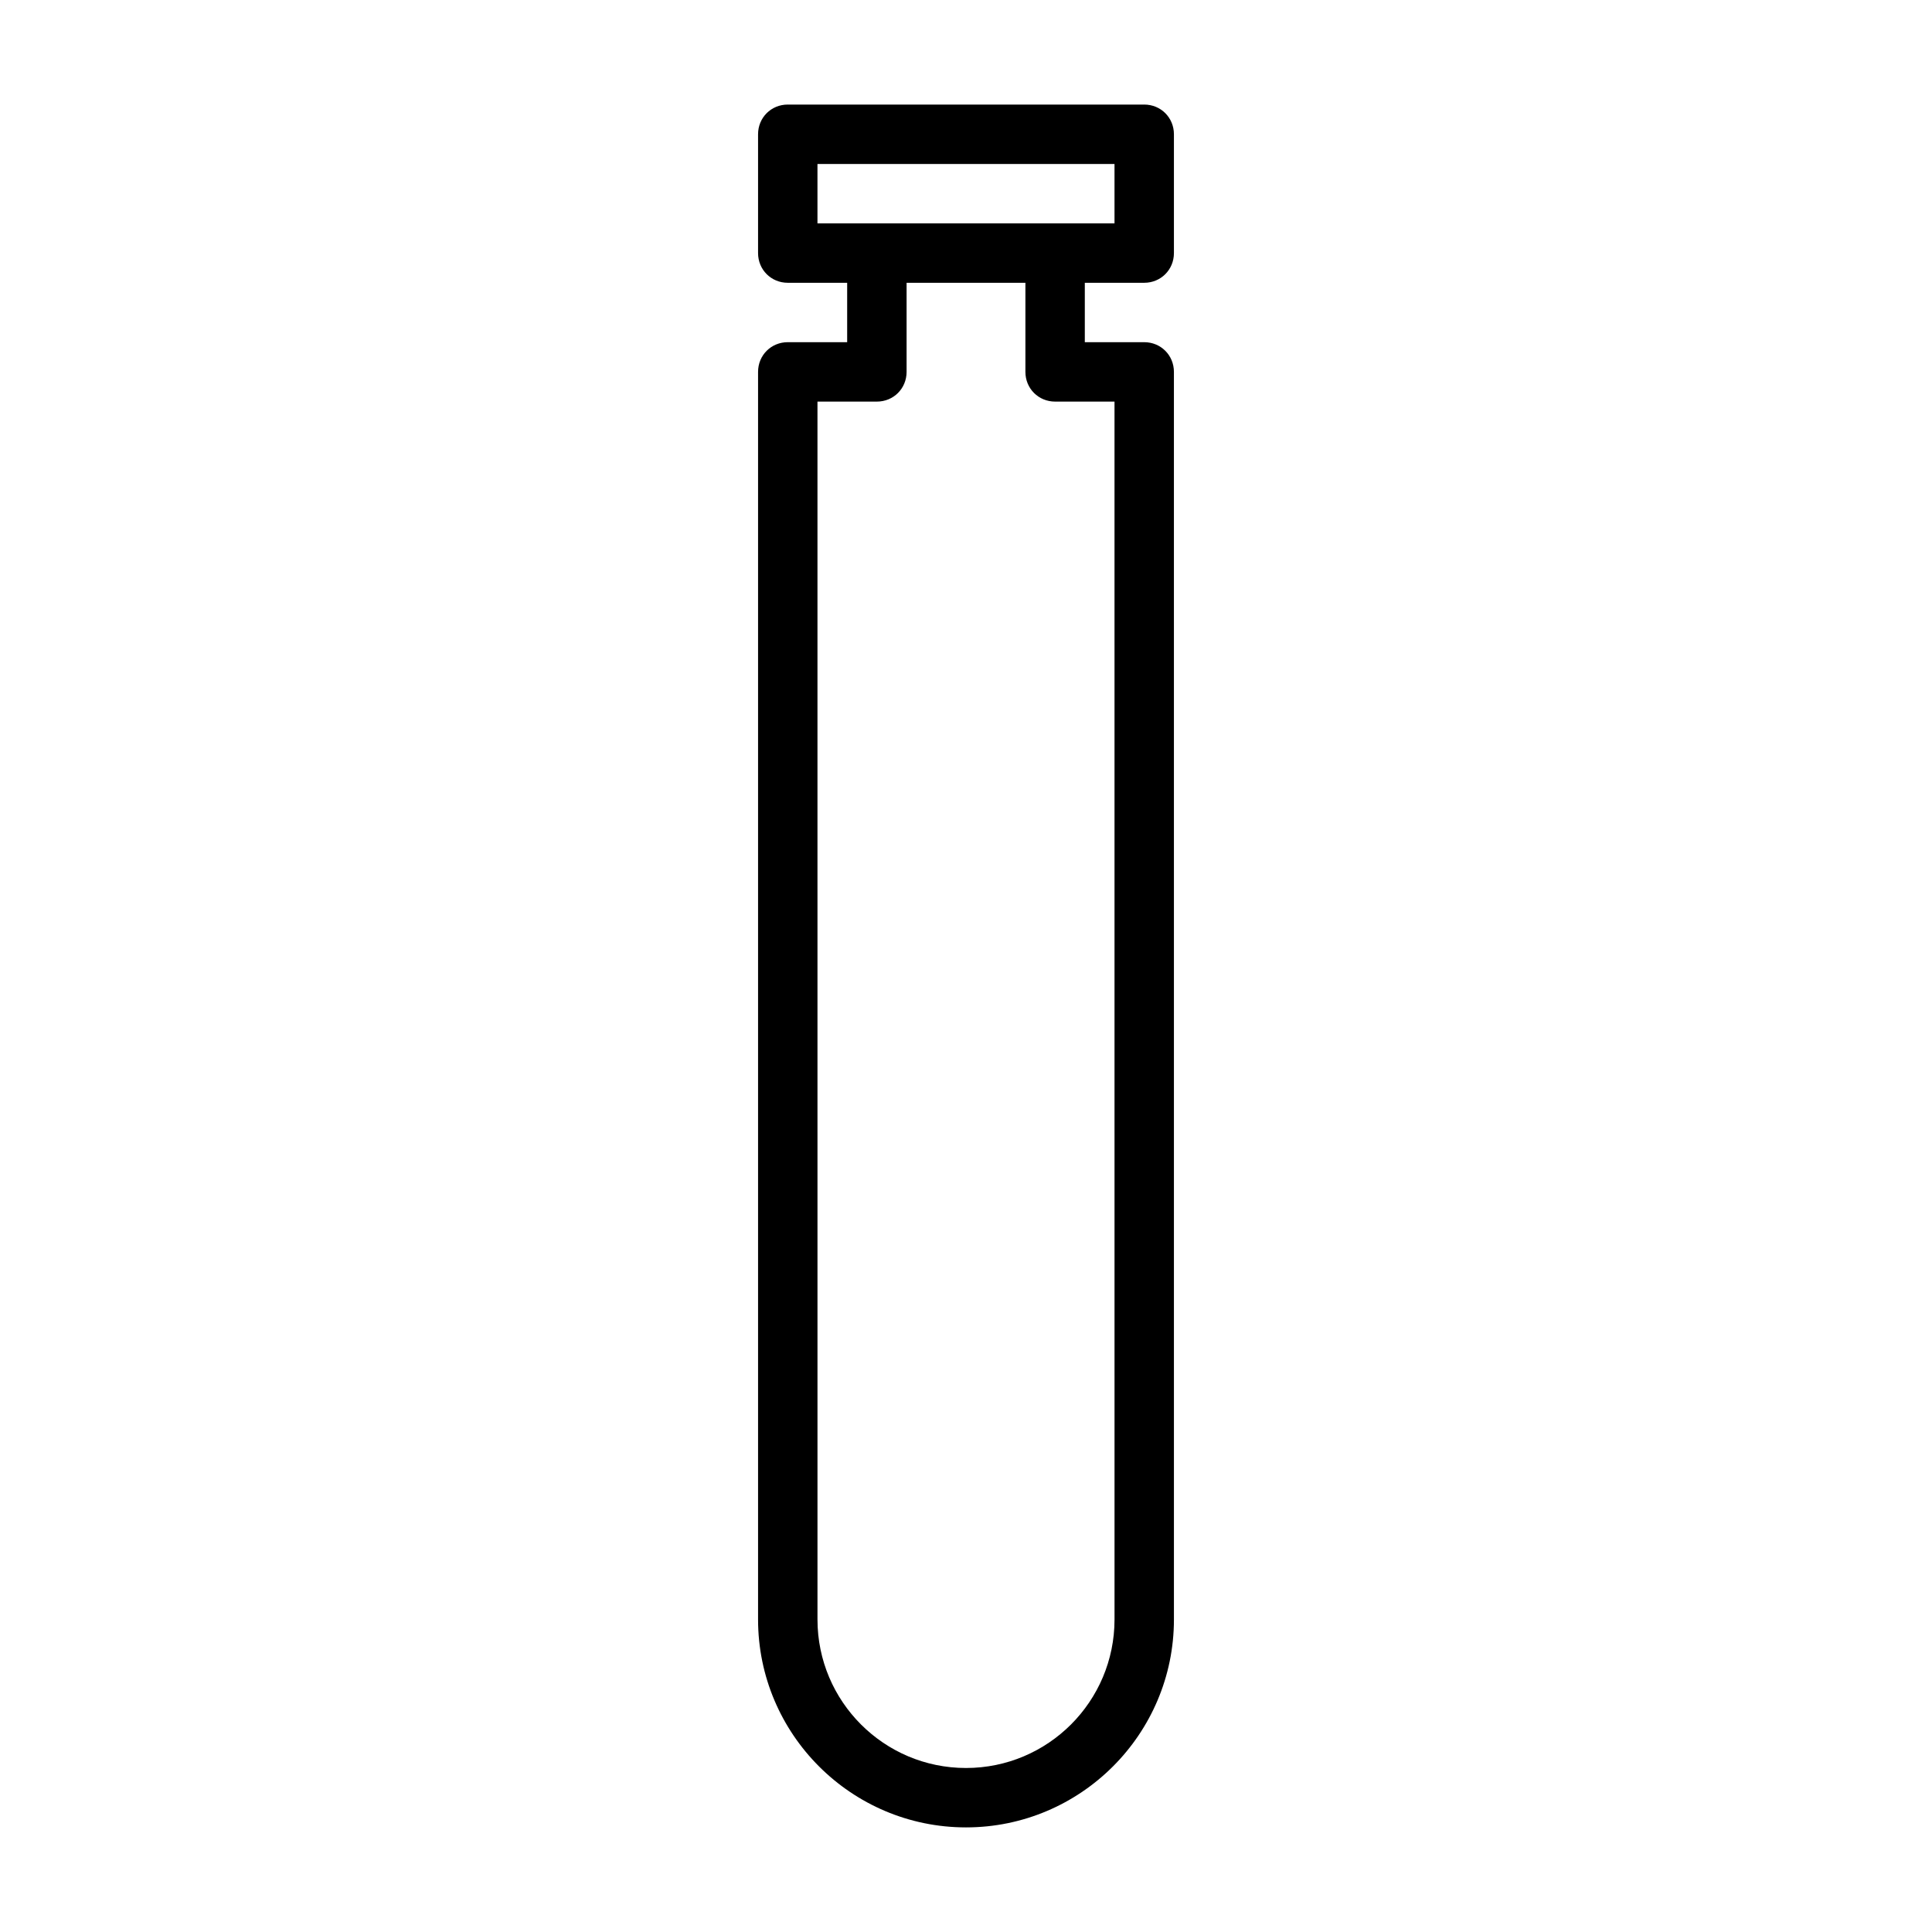 <?xml version="1.0" encoding="UTF-8"?>
<!-- Uploaded to: SVG Repo, www.svgrepo.com, Generator: SVG Repo Mixer Tools -->
<svg fill="#000000" width="800px" height="800px" version="1.1" viewBox="144 144 512 512" xmlns="http://www.w3.org/2000/svg">
 <path d="m447.23 218.94c4.41 0 7.871-3.465 7.871-7.871v-31.488c0-4.41-3.465-7.871-7.871-7.871h-94.465c-4.41 0-7.871 3.465-7.871 7.871v31.488c0 4.41 3.465 7.871 7.871 7.871h15.742v15.742h-15.742c-4.41 0-7.871 3.465-7.871 7.871v330.62c0 30.387 24.719 55.105 55.105 55.105s55.105-24.719 55.105-55.105l-0.004-330.62c0-4.41-3.465-7.871-7.871-7.871h-15.742v-15.742zm-86.594-15.742v-15.742h78.719v15.742zm62.977 47.23h15.742l0.004 322.75c0 21.727-17.633 39.359-39.359 39.359s-39.359-17.633-39.359-39.359l-0.004-322.75h15.742c4.41 0 7.875-3.465 7.875-7.871v-23.617h31.488v23.617c0 4.406 3.465 7.871 7.871 7.871z"/>
</svg>